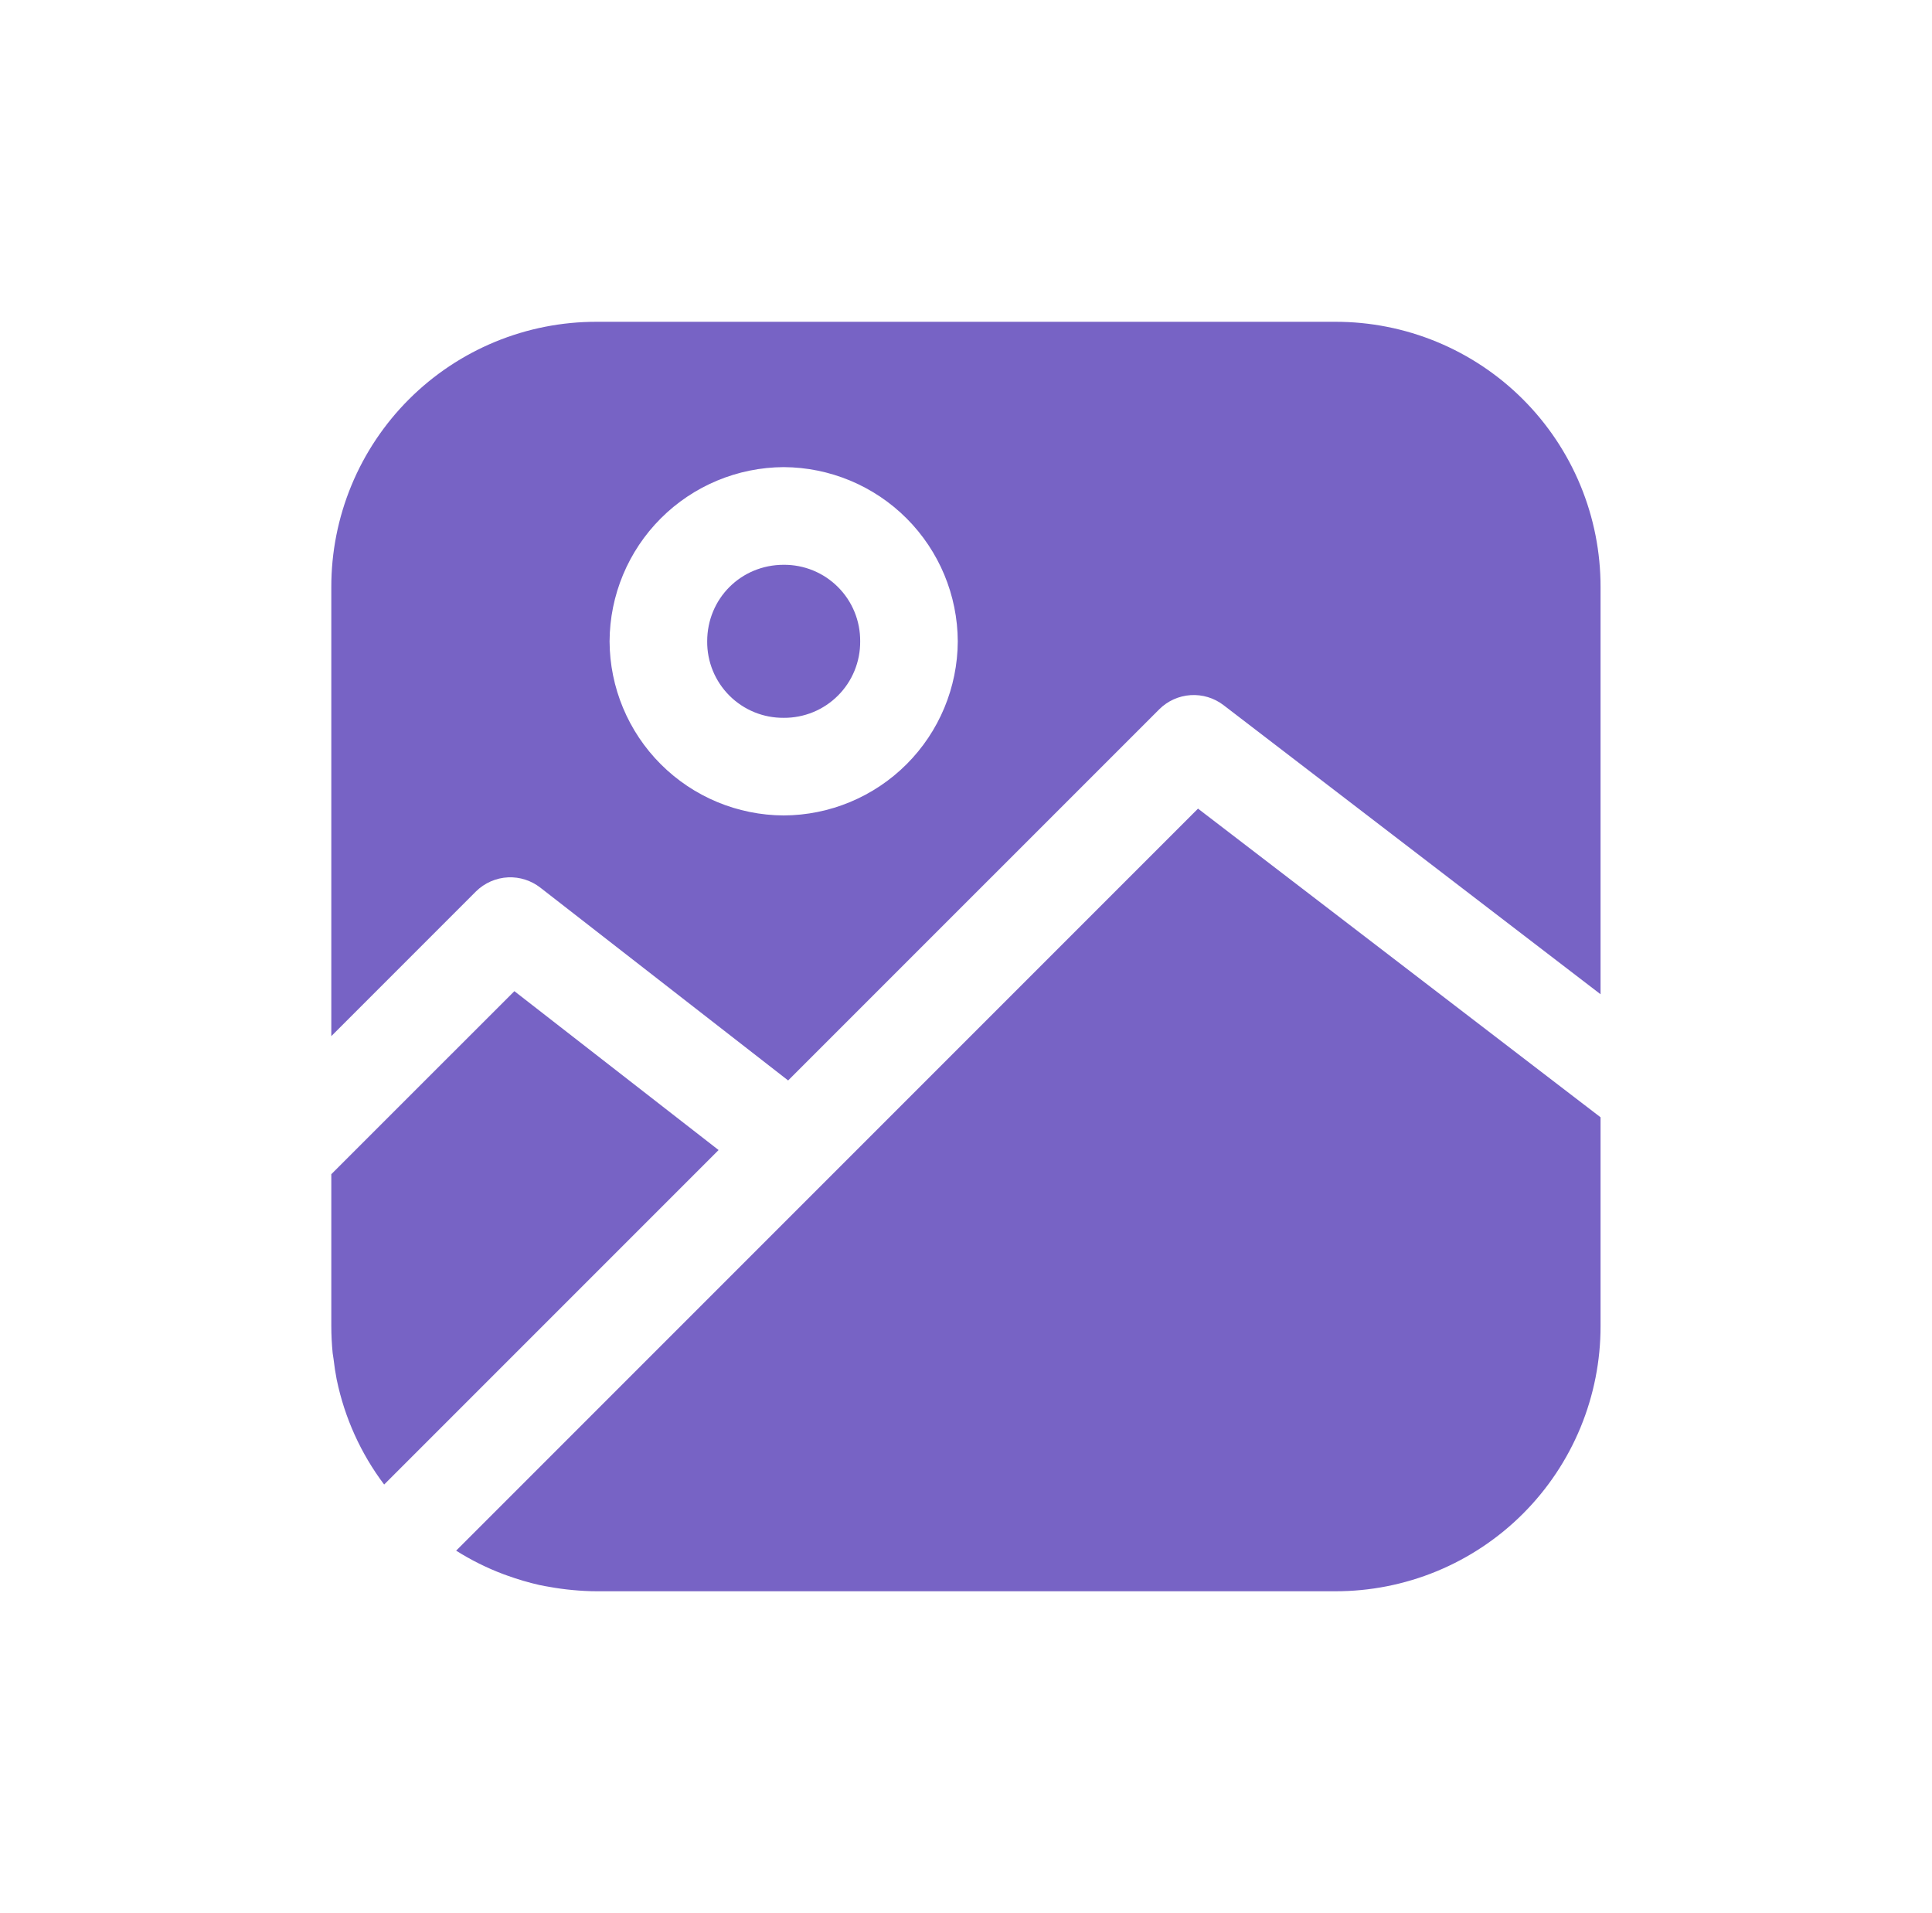 <svg width="101" height="100" viewBox="0 0 101 100" fill="none" xmlns="http://www.w3.org/2000/svg">
<path fill-rule="evenodd" clip-rule="evenodd" d="M26.891 51.807L37.566 60.111L20.082 77.595C18.864 75.978 18.019 74.111 17.607 72.129L17.605 72.126C17.534 71.759 17.477 71.39 17.435 71.018C17.424 70.923 17.402 70.827 17.391 70.728C17.344 70.253 17.32 69.776 17.32 69.299V61.374L26.891 51.807ZM62.629 42.266L83.673 58.399V69.299C83.677 71.122 83.32 72.927 82.625 74.613C81.929 76.298 80.907 77.829 79.618 79.118C78.329 80.407 76.798 81.429 75.113 82.125C73.427 82.82 71.622 83.177 69.799 83.173H31.195C30.771 83.173 30.355 83.148 29.942 83.11C29.532 83.073 29.123 83.017 28.717 82.943C28.561 82.916 28.405 82.891 28.25 82.856H28.239C27.654 82.724 27.079 82.556 26.516 82.352L26.311 82.278C25.45 81.954 24.623 81.542 23.845 81.051L62.629 42.266ZM40.97 29.521C41.496 29.517 42.018 29.618 42.506 29.817C42.993 30.017 43.435 30.311 43.807 30.684C44.18 31.056 44.474 31.499 44.673 31.986C44.872 32.473 44.972 32.995 44.968 33.522C44.972 34.048 44.872 34.57 44.672 35.057C44.473 35.544 44.179 35.986 43.806 36.358C43.434 36.73 42.992 37.025 42.505 37.224C42.018 37.423 41.496 37.524 40.97 37.52C40.444 37.524 39.921 37.424 39.434 37.225C38.947 37.026 38.504 36.731 38.132 36.359C37.759 35.987 37.465 35.545 37.265 35.057C37.066 34.57 36.965 34.048 36.97 33.522C36.97 31.288 38.736 29.521 40.97 29.521ZM40.97 24.416C38.559 24.427 36.249 25.39 34.544 27.096C32.84 28.801 31.877 31.111 31.867 33.522C31.877 35.933 32.84 38.242 34.545 39.946C36.25 41.651 38.559 42.612 40.97 42.622C43.38 42.612 45.689 41.65 47.394 39.945C49.098 38.241 50.06 35.932 50.07 33.522C50.06 31.111 49.098 28.802 47.394 27.096C45.69 25.391 43.381 24.428 40.97 24.416ZM31.195 16.82H69.799C71.621 16.816 73.427 17.172 75.112 17.868C76.797 18.564 78.328 19.585 79.617 20.874C80.906 22.163 81.928 23.694 82.624 25.378C83.32 27.063 83.676 28.869 83.673 30.692V51.968L63.961 36.855C63.469 36.479 62.858 36.294 62.241 36.334C61.623 36.374 61.041 36.637 60.603 37.074L41.202 56.474L28.244 46.393C27.768 46.024 27.178 45.834 26.576 45.857C25.935 45.884 25.327 46.15 24.873 46.603L17.32 54.158V30.692C17.317 28.869 17.673 27.063 18.369 25.378C19.065 23.694 20.087 22.163 21.376 20.874C22.665 19.585 24.196 18.564 25.881 17.868C27.566 17.172 29.372 16.816 31.195 16.82Z" fill="#7763C5"/>
</svg>
